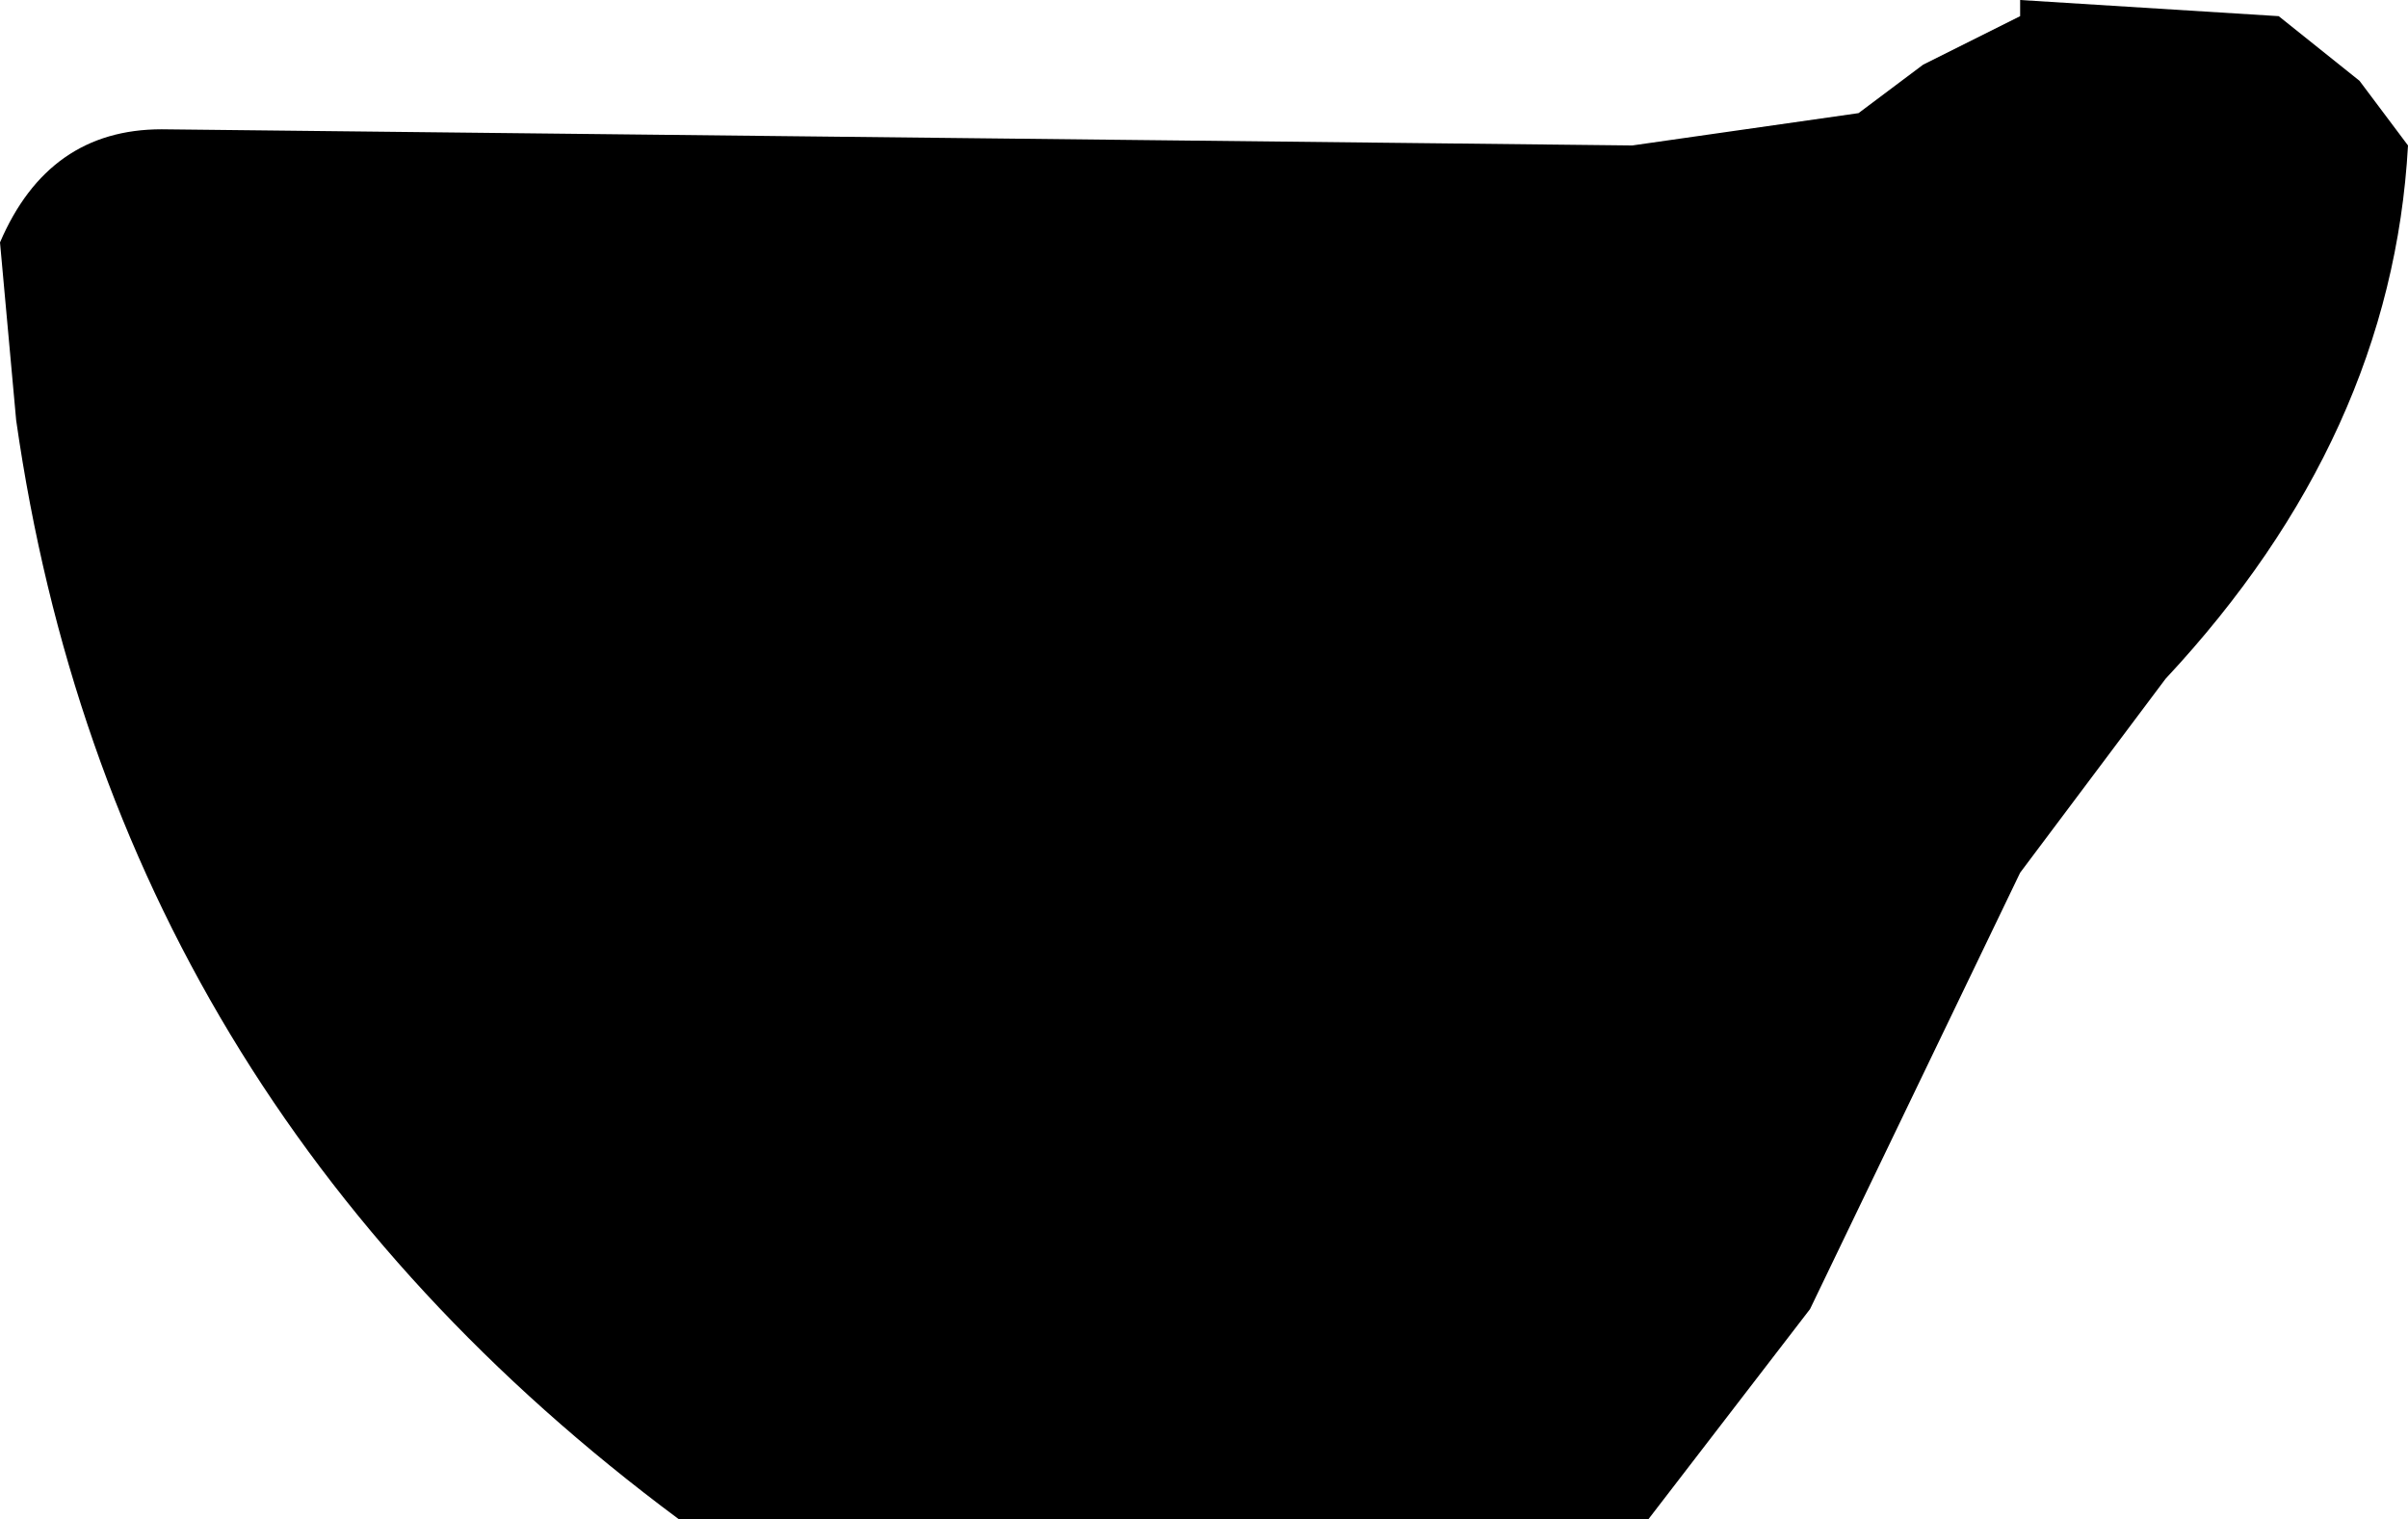 <?xml version="1.0" encoding="UTF-8" standalone="no"?>
<svg xmlns:xlink="http://www.w3.org/1999/xlink" height="4.7px" width="7.45px" xmlns="http://www.w3.org/2000/svg">
  <g transform="matrix(1.0, 0.0, 0.0, 1.0, -92.25, -26.0)">
    <path d="M99.7 26.45 Q99.65 27.35 98.95 28.1 L98.5 28.7 97.85 30.05 97.35 30.7 94.35 30.7 Q92.6 29.4 92.3 27.3 L92.25 26.75 Q92.4 26.4 92.75 26.4 L97.3 26.45 98.0 26.35 98.2 26.2 98.5 26.05 98.5 26.0 99.3 26.05 99.55 26.25 99.7 26.45" fill="#000000" fill-rule="evenodd" stroke="none"/>
  </g>
</svg>
